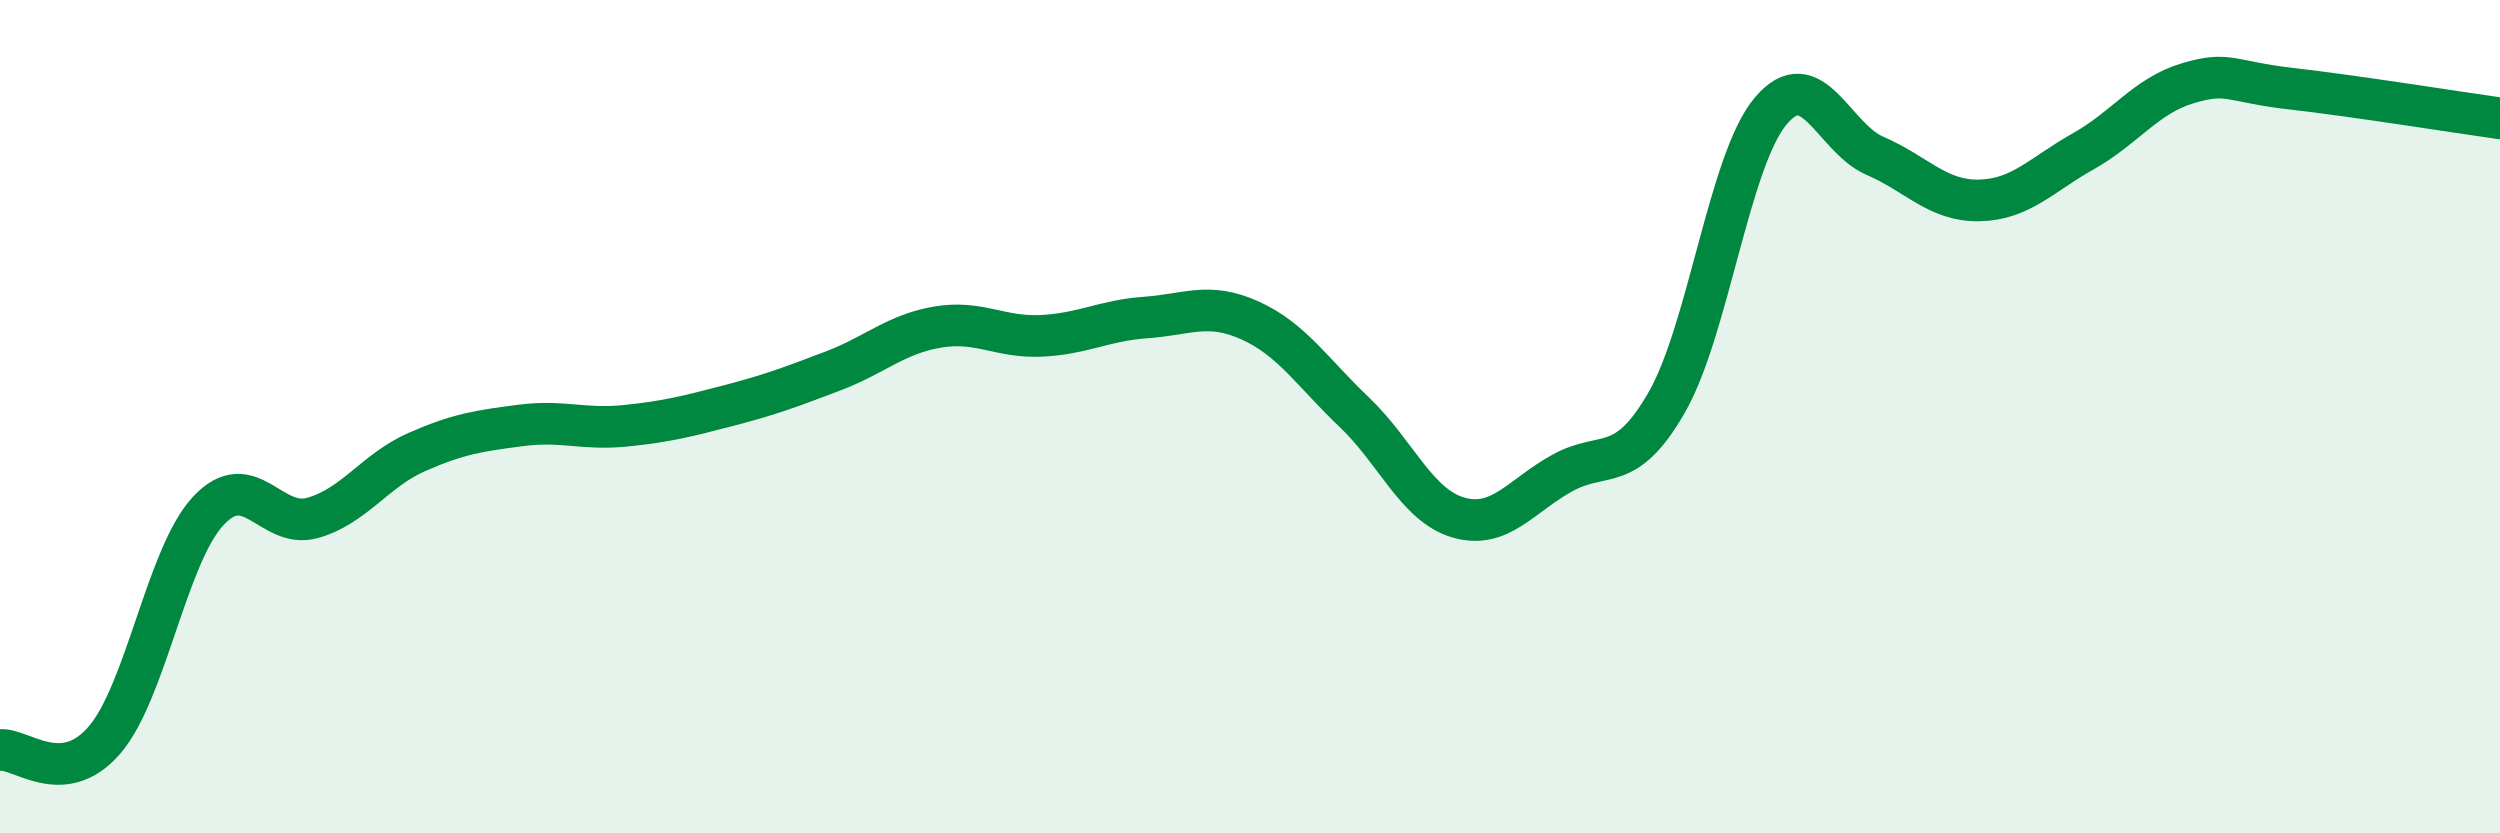 
    <svg width="60" height="20" viewBox="0 0 60 20" xmlns="http://www.w3.org/2000/svg">
      <path
        d="M 0,18 C 0.5,17.95 1.5,18.92 2.5,17.77 C 3.5,16.62 4,13.33 5,12.26 C 6,11.19 6.5,12.71 7.5,12.43 C 8.5,12.15 9,11.29 10,10.85 C 11,10.41 11.5,10.34 12.5,10.21 C 13.5,10.08 14,10.32 15,10.22 C 16,10.12 16.5,9.99 17.5,9.73 C 18.5,9.47 19,9.28 20,8.9 C 21,8.52 21.5,8.02 22.5,7.85 C 23.5,7.68 24,8.11 25,8.06 C 26,8.01 26.5,7.69 27.5,7.62 C 28.5,7.55 29,7.24 30,7.69 C 31,8.14 31.5,8.94 32.5,9.89 C 33.5,10.84 34,12.13 35,12.42 C 36,12.71 36.5,11.9 37.5,11.35 C 38.5,10.8 39,11.4 40,9.66 C 41,7.92 41.5,3.84 42.5,2.66 C 43.5,1.48 44,3.31 45,3.74 C 46,4.17 46.5,4.83 47.5,4.81 C 48.5,4.79 49,4.19 50,3.63 C 51,3.07 51.5,2.3 52.5,2 C 53.5,1.7 53.5,1.96 55,2.13 C 56.5,2.3 59,2.7 60,2.84L60 20L0 20Z"
        fill="#008740"
        opacity="0.1"
        stroke-linecap="round"
        stroke-linejoin="round"
      />
      <path
        d="M 0,18 C 0.5,17.95 1.5,18.92 2.5,17.77 C 3.5,16.62 4,13.33 5,12.26 C 6,11.19 6.5,12.71 7.5,12.43 C 8.5,12.15 9,11.29 10,10.85 C 11,10.41 11.5,10.34 12.5,10.21 C 13.5,10.08 14,10.32 15,10.22 C 16,10.12 16.5,9.99 17.5,9.73 C 18.5,9.47 19,9.28 20,8.9 C 21,8.52 21.5,8.02 22.5,7.85 C 23.5,7.68 24,8.11 25,8.06 C 26,8.01 26.5,7.69 27.5,7.62 C 28.5,7.55 29,7.24 30,7.69 C 31,8.14 31.5,8.94 32.5,9.89 C 33.5,10.84 34,12.13 35,12.42 C 36,12.71 36.5,11.9 37.5,11.35 C 38.5,10.8 39,11.4 40,9.66 C 41,7.92 41.5,3.84 42.5,2.66 C 43.5,1.48 44,3.31 45,3.74 C 46,4.17 46.5,4.83 47.5,4.81 C 48.5,4.79 49,4.19 50,3.63 C 51,3.07 51.5,2.3 52.5,2 C 53.5,1.7 53.5,1.96 55,2.13 C 56.5,2.3 59,2.7 60,2.84"
        stroke="#008740"
        stroke-width="1"
        fill="none"
        stroke-linecap="round"
        stroke-linejoin="round"
      />
    </svg>
  